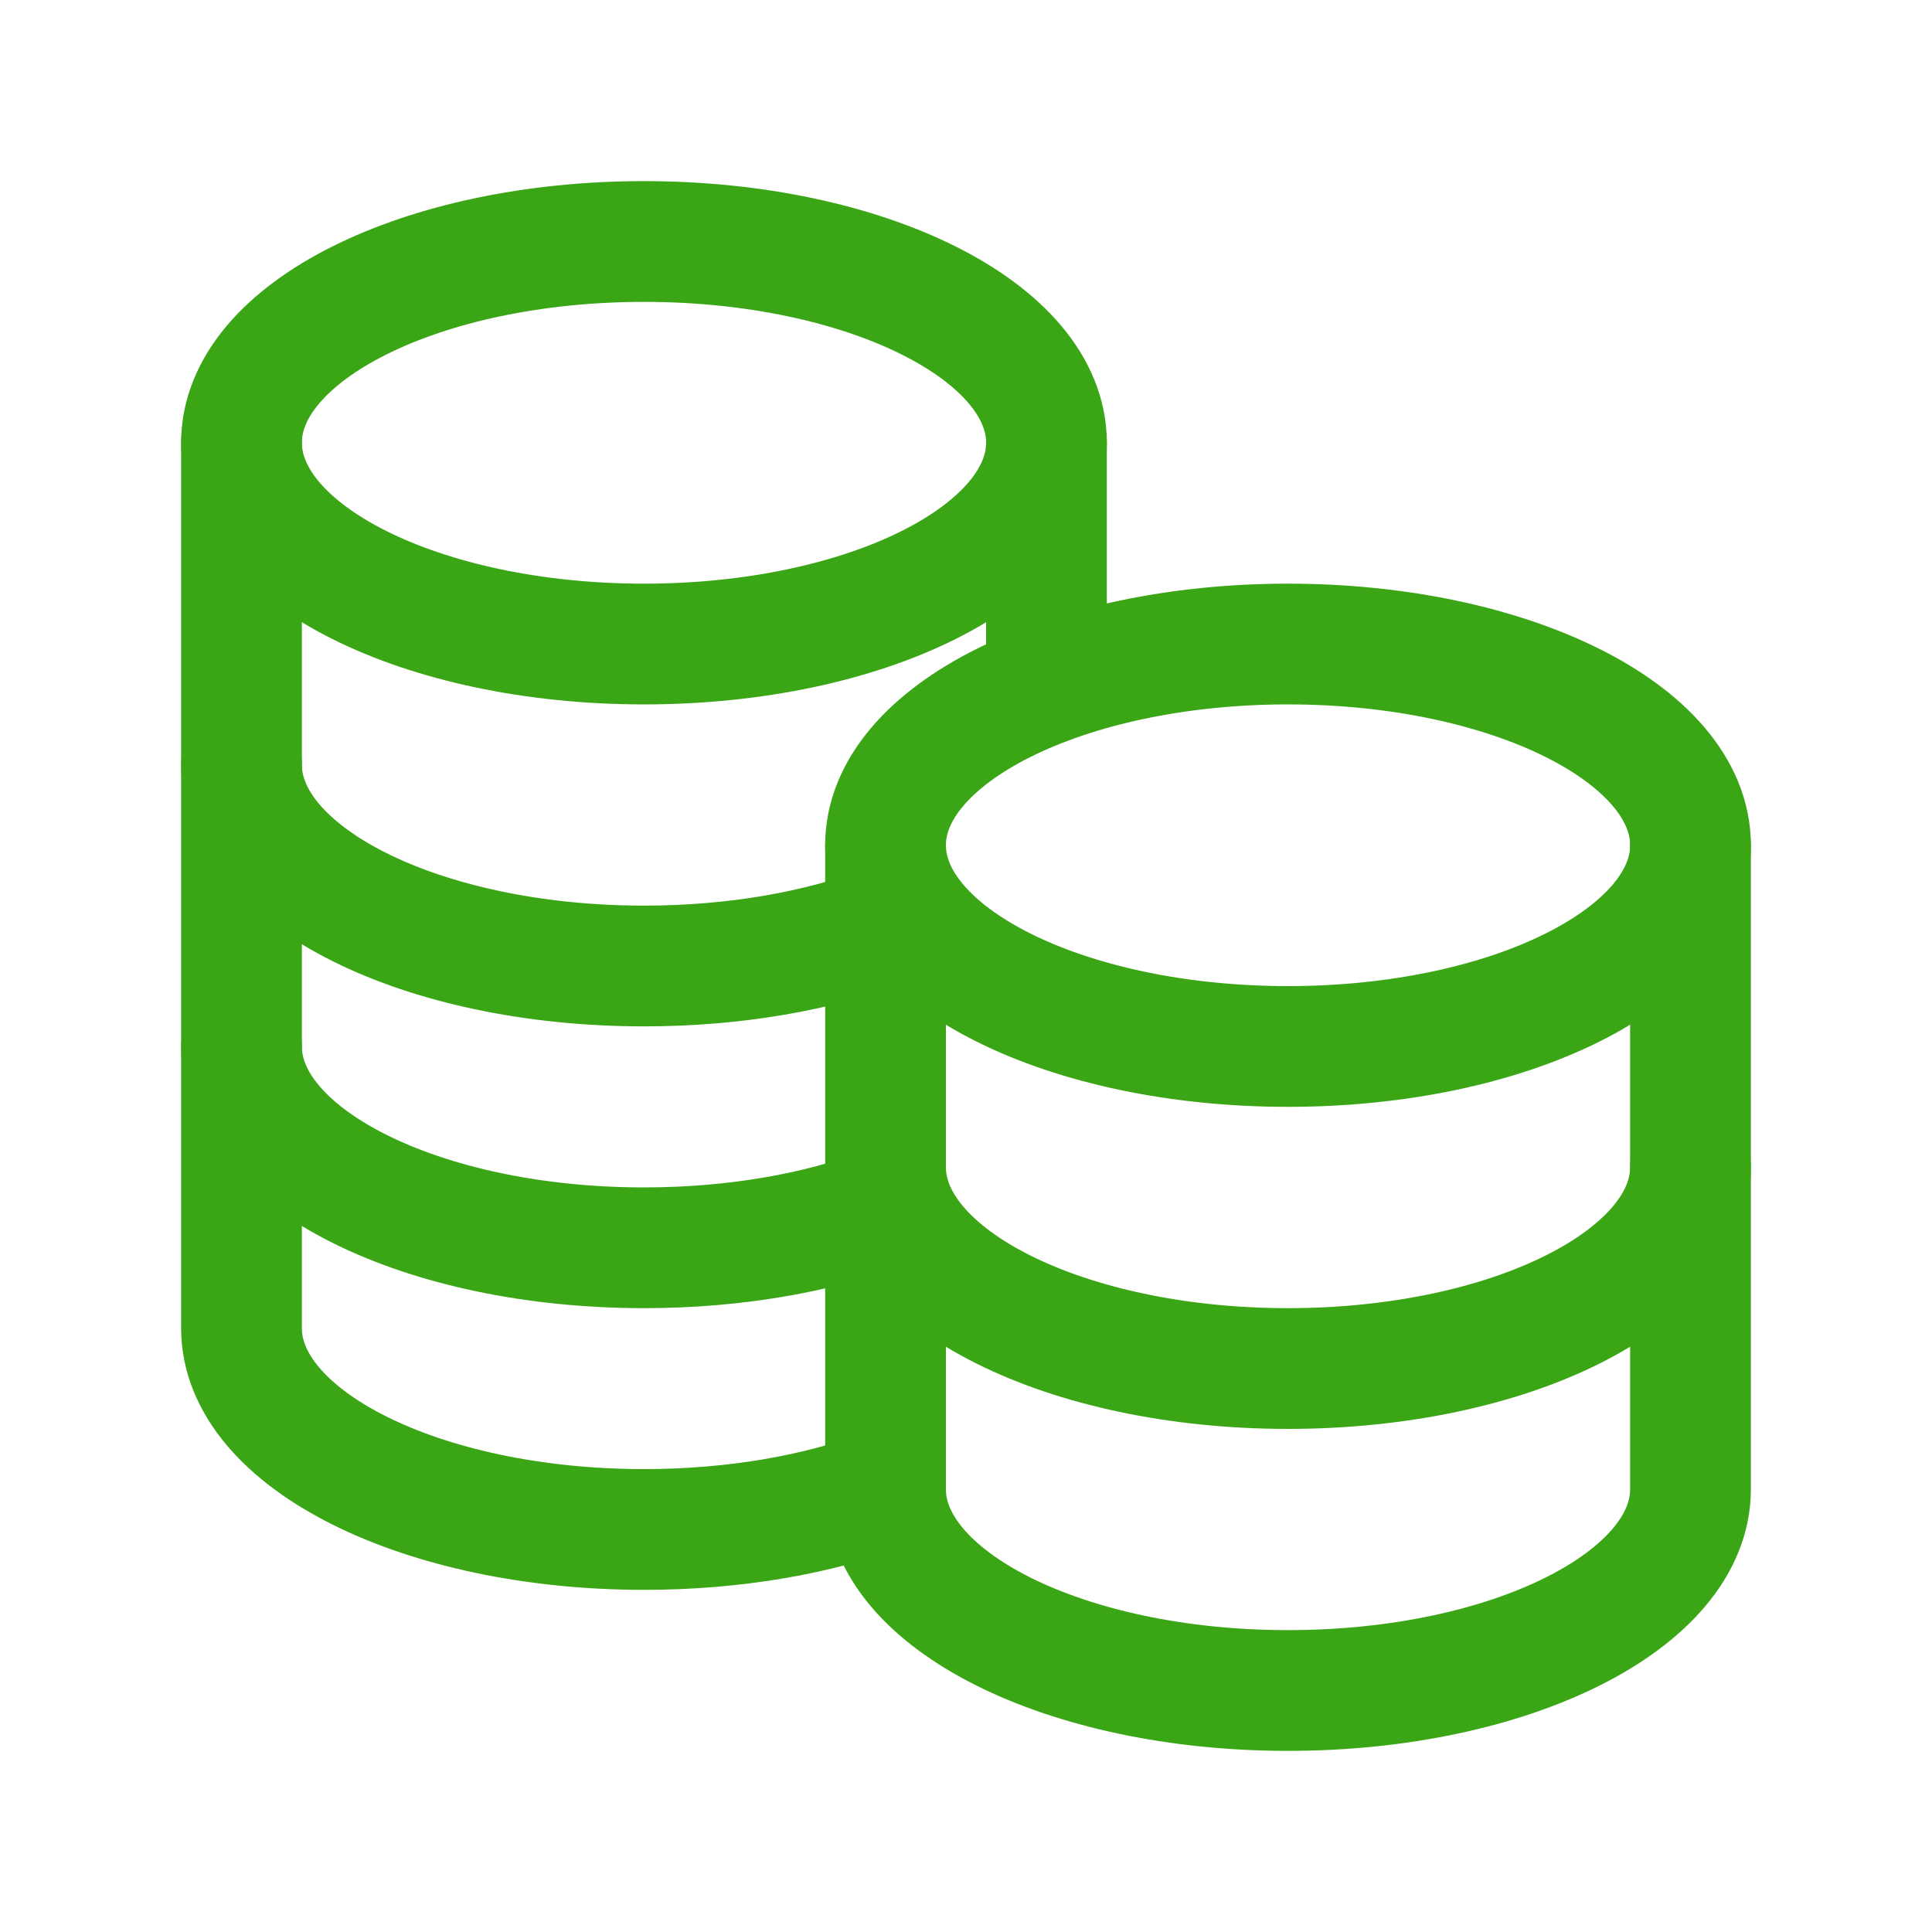 <?xml version="1.0" encoding="UTF-8"?>
<svg xmlns="http://www.w3.org/2000/svg" width="20" height="20" viewBox="0 0 20 20" fill="none">
  <path d="M9.167 12.083C9.167 13.233 11.033 14.167 13.333 14.167C15.634 14.167 17.5 13.233 17.5 12.083M2.5 7.917C2.5 9.067 4.366 10 6.667 10C7.605 10 8.471 9.845 9.167 9.583M2.5 10.833C2.5 11.983 4.366 12.917 6.667 12.917C7.605 12.917 8.47 12.762 9.167 12.5M13.333 10.833C11.033 10.833 9.167 9.9 9.167 8.75C9.167 7.6 11.033 6.667 13.333 6.667C15.634 6.667 17.5 7.6 17.5 8.75C17.5 9.9 15.634 10.833 13.333 10.833Z" stroke="#3AA615" stroke-width="1.25" stroke-linecap="round" stroke-linejoin="round"></path>
  <path d="M2.5 4.583V13.75C2.5 14.9 4.366 15.833 6.667 15.833C7.605 15.833 8.47 15.678 9.167 15.417M9.167 15.417V8.75M9.167 15.417C9.167 16.567 11.033 17.5 13.333 17.5C15.634 17.5 17.5 16.567 17.5 15.417V8.75M10.833 7.083V4.583" stroke="#3AA615" stroke-width="1.25" stroke-linecap="round" stroke-linejoin="round"></path>
  <path d="M6.667 6.667C4.366 6.667 2.5 5.733 2.5 4.583C2.5 3.433 4.366 2.5 6.667 2.5C8.967 2.5 10.833 3.433 10.833 4.583C10.833 5.733 8.967 6.667 6.667 6.667Z" stroke="#3AA615" stroke-width="1.25" stroke-linecap="round" stroke-linejoin="round"></path>
</svg>
